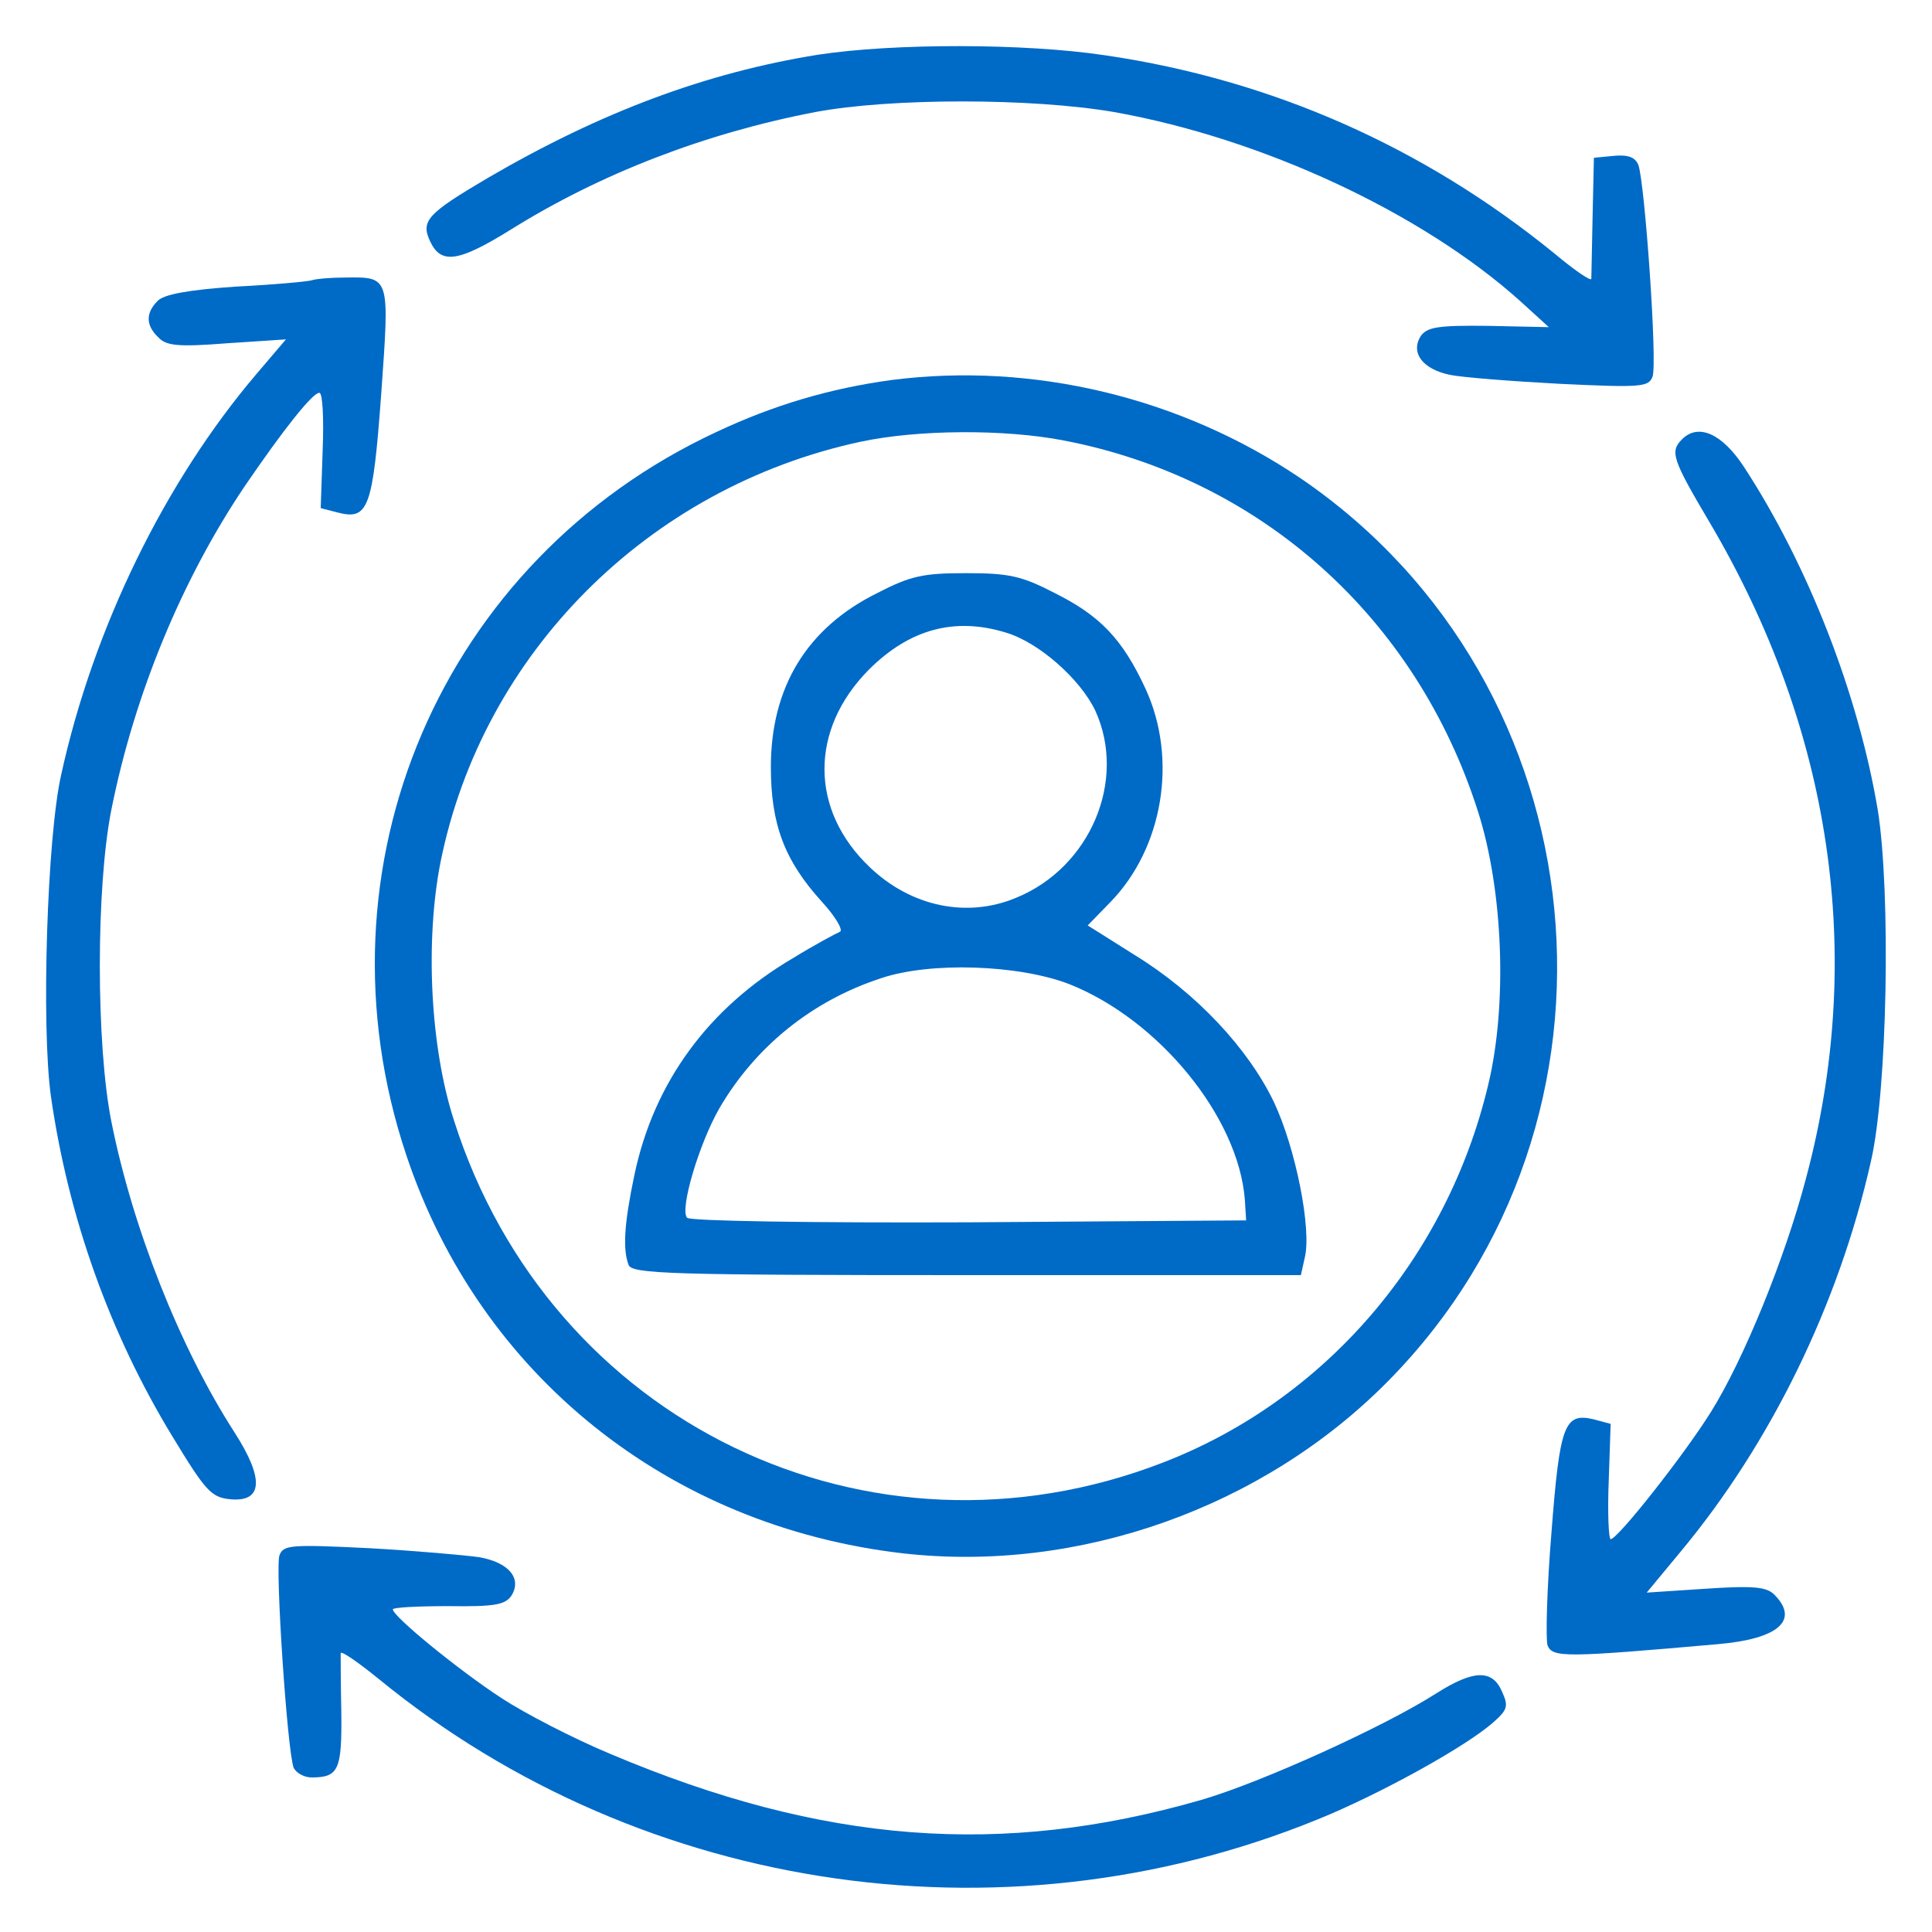 <?xml version="1.0" standalone="no"?>
<!DOCTYPE svg PUBLIC "-//W3C//DTD SVG 20010904//EN"
 "http://www.w3.org/TR/2001/REC-SVG-20010904/DTD/svg10.dtd">
<svg version="1.0" xmlns="http://www.w3.org/2000/svg"
 width="300pt" height="300pt" viewBox="0 0 300 300"
 preserveAspectRatio="xMidYMid meet">

<g transform="translate(0,300) scale(0.1,-0.1)"
fill="#006ac7" stroke="none">
<path d="M1270 2915 c-174 -28 -337 -89 -512 -191 -95 -56 -105 -67 -90 -99
17 -36 44 -32 126 19 138 86 300 149 472 182 117 22 336 22 464 0 230 -41 477
-156 630 -293 l45 -41 -94 2 c-79 1 -95 -2 -105 -16 -16 -26 3 -51 45 -60 19
-4 96 -10 171 -14 126 -6 138 -5 144 11 8 19 -12 302 -22 329 -5 12 -16 16
-38 14 l-31 -3 -2 -90 c-1 -49 -2 -93 -2 -98 -1 -4 -27 14 -58 40 -203 165
-438 269 -696 307 -125 19 -330 19 -447 1z"/>
<path d="M485 2565 c-5 -2 -58 -7 -118 -10 -74 -5 -112 -12 -122 -22 -19 -19
-19 -38 1 -57 12 -13 31 -15 107 -9 l91 6 -46 -54 c-142 -167 -253 -394 -303
-622 -22 -97 -31 -390 -16 -499 27 -188 91 -368 189 -529 51 -84 60 -94 89
-97 51 -5 54 31 7 104 -85 132 -158 317 -191 482 -24 120 -24 365 0 485 36
180 110 358 207 502 60 88 106 146 116 145 5 0 7 -40 5 -90 l-3 -89 27 -7 c47
-12 54 7 67 185 13 183 14 181 -57 180 -22 0 -44 -2 -50 -4z"/>
<path d="M1385 2410 c-96 -13 -184 -39 -273 -81 -427 -199 -631 -675 -481
-1123 114 -341 407 -576 771 -618 273 -31 560 71 754 268 399 405 333 1081
-136 1401 -186 126 -416 181 -635 153z m267 -94 c306 -59 547 -275 643 -576
39 -122 46 -299 16 -424 -64 -270 -254 -490 -505 -587 -457 -177 -952 62
-1101 531 -37 114 -45 279 -21 401 65 324 322 582 652 653 89 19 223 20 316 2z"/>
<path d="M1362 2079 c-109 -54 -165 -146 -165 -270 0 -89 21 -145 79 -209 22
-24 34 -45 28 -47 -5 -2 -39 -20 -73 -41 -131 -77 -216 -193 -246 -337 -16
-76 -18 -115 -9 -139 5 -14 61 -16 525 -16 l519 0 6 27 c11 44 -14 170 -48
242 -40 83 -120 169 -216 228 l-73 46 35 36 c82 84 105 222 55 331 -36 78 -71
114 -141 149 -52 27 -72 31 -138 31 -66 0 -86 -4 -138 -31z m199 -61 c52 -15
117 -73 140 -122 49 -108 -8 -243 -123 -290 -76 -32 -163 -14 -227 47 -94 89
-94 214 -2 307 63 63 133 82 212 58z m99 -546 c139 -55 263 -206 273 -335 l2
-32 -429 -3 c-249 -1 -434 2 -439 7 -12 12 18 114 50 170 56 96 144 167 251
202 77 26 214 21 292 -9z"/>
<path d="M2612 2318 c-19 -19 -16 -30 42 -128 191 -323 243 -675 150 -1021
-33 -125 -97 -281 -147 -361 -41 -66 -145 -198 -156 -198 -3 0 -5 40 -3 90 l3
89 -26 7 c-46 11 -53 -8 -66 -177 -7 -85 -9 -164 -6 -174 8 -19 27 -19 265 2
93 8 127 37 87 77 -12 12 -33 14 -107 9 l-91 -6 53 64 c139 167 245 383 295
605 26 111 31 418 11 545 -30 180 -108 381 -208 534 -34 52 -71 68 -96 43z"/>
<path d="M434 585 c-7 -18 12 -304 22 -330 4 -8 16 -15 28 -15 42 0 47 12 46
101 -1 46 -1 87 -1 92 1 4 27 -14 59 -40 413 -338 989 -419 1480 -209 92 40
207 104 249 140 24 21 26 26 15 50 -15 34 -44 33 -101 -3 -81 -52 -273 -139
-366 -166 -309 -89 -587 -68 -916 71 -58 24 -135 64 -170 87 -66 43 -169 127
-169 138 0 3 39 5 86 5 72 -1 88 2 98 16 17 27 -4 52 -50 60 -21 3 -99 10
-171 14 -122 6 -133 5 -139 -11z"/>
</g>
</svg>
